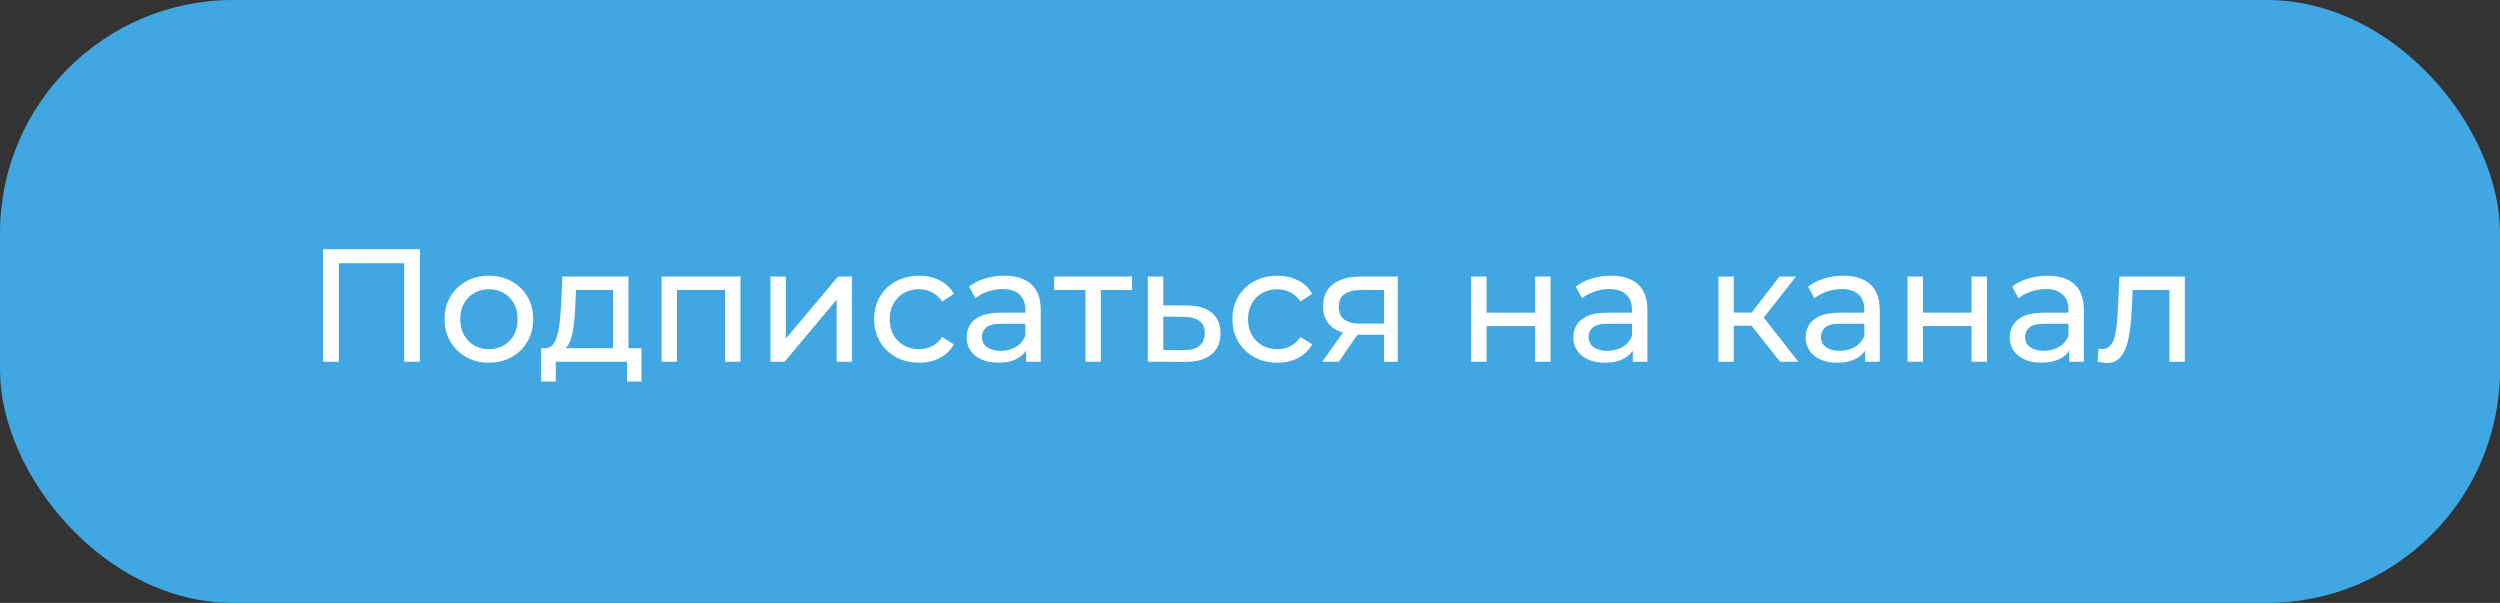 <?xml version="1.0" encoding="UTF-8"?> <svg xmlns="http://www.w3.org/2000/svg" width="311" height="75" viewBox="0 0 311 75" fill="none"><rect x="0" y="0" width="311" height="75" fill="#333333" stroke="none"/><rect width="311" height="75" rx="29" fill="#40A7E3"></rect><path d="M40.18 45V31H52.24V45H50.28V32.22L50.76 32.74H41.66L42.16 32.22V45H40.18ZM60.826 45.12C59.759 45.12 58.812 44.887 57.986 44.42C57.159 43.953 56.506 43.313 56.026 42.5C55.546 41.673 55.306 40.74 55.306 39.7C55.306 38.647 55.546 37.713 56.026 36.9C56.506 36.087 57.159 35.453 57.986 35C58.812 34.533 59.759 34.3 60.826 34.3C61.879 34.3 62.819 34.533 63.646 35C64.486 35.453 65.139 36.087 65.606 36.9C66.086 37.7 66.326 38.633 66.326 39.7C66.326 40.753 66.086 41.687 65.606 42.5C65.139 43.313 64.486 43.953 63.646 44.42C62.819 44.887 61.879 45.12 60.826 45.12ZM60.826 43.44C61.506 43.44 62.112 43.287 62.646 42.98C63.192 42.673 63.619 42.24 63.926 41.68C64.232 41.107 64.386 40.447 64.386 39.7C64.386 38.94 64.232 38.287 63.926 37.74C63.619 37.18 63.192 36.747 62.646 36.44C62.112 36.133 61.506 35.98 60.826 35.98C60.146 35.98 59.539 36.133 59.006 36.44C58.472 36.747 58.046 37.18 57.726 37.74C57.406 38.287 57.246 38.94 57.246 39.7C57.246 40.447 57.406 41.107 57.726 41.68C58.046 42.24 58.472 42.673 59.006 42.98C59.539 43.287 60.146 43.44 60.826 43.44ZM76.26 44.1V36.08H71.66L71.56 38.12C71.534 38.787 71.487 39.433 71.42 40.06C71.367 40.673 71.273 41.24 71.14 41.76C71.02 42.28 70.84 42.707 70.6 43.04C70.36 43.373 70.04 43.58 69.64 43.66L67.74 43.32C68.153 43.333 68.487 43.2 68.74 42.92C68.993 42.627 69.187 42.227 69.32 41.72C69.467 41.213 69.573 40.64 69.64 40C69.707 39.347 69.76 38.673 69.8 37.98L69.96 34.4H78.18V44.1H76.26ZM67.32 47.46V43.32H79.8V47.46H78V45H69.14V47.46H67.32ZM82.301 45V34.4H92.121V45H90.201V35.6L90.661 36.08H83.761L84.221 35.6V45H82.301ZM95.837 45V34.4H97.757V42.12L104.257 34.4H105.997V45H104.077V37.28L97.597 45H95.837ZM114.343 45.12C113.263 45.12 112.297 44.887 111.443 44.42C110.603 43.953 109.943 43.313 109.463 42.5C108.983 41.687 108.743 40.753 108.743 39.7C108.743 38.647 108.983 37.713 109.463 36.9C109.943 36.087 110.603 35.453 111.443 35C112.297 34.533 113.263 34.3 114.343 34.3C115.303 34.3 116.157 34.493 116.903 34.88C117.663 35.253 118.25 35.813 118.663 36.56L117.203 37.5C116.857 36.98 116.43 36.6 115.923 36.36C115.43 36.107 114.897 35.98 114.323 35.98C113.63 35.98 113.01 36.133 112.463 36.44C111.917 36.747 111.483 37.18 111.163 37.74C110.843 38.287 110.683 38.94 110.683 39.7C110.683 40.46 110.843 41.12 111.163 41.68C111.483 42.24 111.917 42.673 112.463 42.98C113.01 43.287 113.63 43.44 114.323 43.44C114.897 43.44 115.43 43.32 115.923 43.08C116.43 42.827 116.857 42.44 117.203 41.92L118.663 42.84C118.25 43.573 117.663 44.14 116.903 44.54C116.157 44.927 115.303 45.12 114.343 45.12ZM127.649 45V42.76L127.549 42.34V38.52C127.549 37.707 127.309 37.08 126.829 36.64C126.362 36.187 125.656 35.96 124.709 35.96C124.082 35.96 123.469 36.067 122.869 36.28C122.269 36.48 121.762 36.753 121.349 37.1L120.549 35.66C121.096 35.22 121.749 34.887 122.509 34.66C123.282 34.42 124.089 34.3 124.929 34.3C126.382 34.3 127.502 34.653 128.289 35.36C129.076 36.067 129.469 37.147 129.469 38.6V45H127.649ZM124.169 45.12C123.382 45.12 122.689 44.987 122.089 44.72C121.502 44.453 121.049 44.087 120.729 43.62C120.409 43.14 120.249 42.6 120.249 42C120.249 41.427 120.382 40.907 120.649 40.44C120.929 39.973 121.376 39.6 121.989 39.32C122.616 39.04 123.456 38.9 124.509 38.9H127.869V40.28H124.589C123.629 40.28 122.982 40.44 122.649 40.76C122.316 41.08 122.149 41.467 122.149 41.92C122.149 42.44 122.356 42.86 122.769 43.18C123.182 43.487 123.756 43.64 124.489 43.64C125.209 43.64 125.836 43.48 126.369 43.16C126.916 42.84 127.309 42.373 127.549 41.76L127.929 43.08C127.676 43.707 127.229 44.207 126.589 44.58C125.949 44.94 125.142 45.12 124.169 45.12ZM135.026 45V35.58L135.506 36.08H131.146V34.4H140.826V36.08H136.486L136.946 35.58V45H135.026ZM147.69 38C149.036 38.013 150.063 38.32 150.77 38.92C151.476 39.52 151.83 40.367 151.83 41.46C151.83 42.607 151.443 43.493 150.67 44.12C149.896 44.733 148.803 45.033 147.39 45.02L142.79 45V34.4H144.71V37.98L147.69 38ZM147.23 43.56C148.096 43.573 148.75 43.4 149.19 43.04C149.643 42.68 149.87 42.147 149.87 41.44C149.87 40.747 149.65 40.24 149.21 39.92C148.77 39.6 148.11 39.433 147.23 39.42L144.71 39.38V43.54L147.23 43.56ZM158.914 45.12C157.834 45.12 156.867 44.887 156.014 44.42C155.174 43.953 154.514 43.313 154.034 42.5C153.554 41.687 153.314 40.753 153.314 39.7C153.314 38.647 153.554 37.713 154.034 36.9C154.514 36.087 155.174 35.453 156.014 35C156.867 34.533 157.834 34.3 158.914 34.3C159.874 34.3 160.727 34.493 161.474 34.88C162.234 35.253 162.82 35.813 163.234 36.56L161.774 37.5C161.427 36.98 161 36.6 160.494 36.36C160 36.107 159.467 35.98 158.894 35.98C158.2 35.98 157.58 36.133 157.034 36.44C156.487 36.747 156.054 37.18 155.734 37.74C155.414 38.287 155.254 38.94 155.254 39.7C155.254 40.46 155.414 41.12 155.734 41.68C156.054 42.24 156.487 42.673 157.034 42.98C157.58 43.287 158.2 43.44 158.894 43.44C159.467 43.44 160 43.32 160.494 43.08C161 42.827 161.427 42.44 161.774 41.92L163.234 42.84C162.82 43.573 162.234 44.14 161.474 44.54C160.727 44.927 159.874 45.12 158.914 45.12ZM172.167 45V41.28L172.467 41.64H169.087C167.674 41.64 166.567 41.34 165.767 40.74C164.981 40.14 164.587 39.267 164.587 38.12C164.587 36.893 165.007 35.967 165.847 35.34C166.701 34.713 167.834 34.4 169.247 34.4H173.887V45H172.167ZM164.487 45L167.367 40.94H169.347L166.547 45H164.487ZM172.167 40.68V35.54L172.467 36.08H169.307C168.427 36.08 167.747 36.247 167.267 36.58C166.787 36.9 166.547 37.433 166.547 38.18C166.547 39.567 167.441 40.26 169.227 40.26H172.467L172.167 40.68ZM183.005 45V34.4H184.925V38.9H190.965V34.4H192.885V45H190.965V40.56H184.925V45H183.005ZM203.118 45V42.76L203.018 42.34V38.52C203.018 37.707 202.778 37.08 202.298 36.64C201.831 36.187 201.124 35.96 200.178 35.96C199.551 35.96 198.938 36.067 198.338 36.28C197.738 36.48 197.231 36.753 196.818 37.1L196.018 35.66C196.564 35.22 197.218 34.887 197.978 34.66C198.751 34.42 199.558 34.3 200.398 34.3C201.851 34.3 202.971 34.653 203.758 35.36C204.544 36.067 204.938 37.147 204.938 38.6V45H203.118ZM199.638 45.12C198.851 45.12 198.158 44.987 197.558 44.72C196.971 44.453 196.518 44.087 196.198 43.62C195.878 43.14 195.718 42.6 195.718 42C195.718 41.427 195.851 40.907 196.118 40.44C196.398 39.973 196.844 39.6 197.458 39.32C198.084 39.04 198.924 38.9 199.978 38.9H203.338V40.28H200.058C199.098 40.28 198.451 40.44 198.118 40.76C197.784 41.08 197.618 41.467 197.618 41.92C197.618 42.44 197.824 42.86 198.238 43.18C198.651 43.487 199.224 43.64 199.958 43.64C200.678 43.64 201.304 43.48 201.838 43.16C202.384 42.84 202.778 42.373 203.018 41.76L203.398 43.08C203.144 43.707 202.698 44.207 202.058 44.58C201.418 44.94 200.611 45.12 199.638 45.12ZM221.446 45L217.346 39.84L218.926 38.88L223.706 45H221.446ZM213.766 45V34.4H215.686V45H213.766ZM215.106 40.52V38.88H218.606V40.52H215.106ZM219.086 39.92L217.306 39.68L221.366 34.4H223.426L219.086 39.92ZM232.024 45V42.76L231.924 42.34V38.52C231.924 37.707 231.684 37.08 231.204 36.64C230.737 36.187 230.031 35.96 229.084 35.96C228.457 35.96 227.844 36.067 227.244 36.28C226.644 36.48 226.137 36.753 225.724 37.1L224.924 35.66C225.471 35.22 226.124 34.887 226.884 34.66C227.657 34.42 228.464 34.3 229.304 34.3C230.757 34.3 231.877 34.653 232.664 35.36C233.451 36.067 233.844 37.147 233.844 38.6V45H232.024ZM228.544 45.12C227.757 45.12 227.064 44.987 226.464 44.72C225.877 44.453 225.424 44.087 225.104 43.62C224.784 43.14 224.624 42.6 224.624 42C224.624 41.427 224.757 40.907 225.024 40.44C225.304 39.973 225.751 39.6 226.364 39.32C226.991 39.04 227.831 38.9 228.884 38.9H232.244V40.28H228.964C228.004 40.28 227.357 40.44 227.024 40.76C226.691 41.08 226.524 41.467 226.524 41.92C226.524 42.44 226.731 42.86 227.144 43.18C227.557 43.487 228.131 43.64 228.864 43.64C229.584 43.64 230.211 43.48 230.744 43.16C231.291 42.84 231.684 42.373 231.924 41.76L232.304 43.08C232.051 43.707 231.604 44.207 230.964 44.58C230.324 44.94 229.517 45.12 228.544 45.12ZM237.301 45V34.4H239.221V38.9H245.261V34.4H247.181V45H245.261V40.56H239.221V45H237.301ZM257.415 45V42.76L257.315 42.34V38.52C257.315 37.707 257.075 37.08 256.595 36.64C256.128 36.187 255.421 35.96 254.475 35.96C253.848 35.96 253.235 36.067 252.635 36.28C252.035 36.48 251.528 36.753 251.115 37.1L250.315 35.66C250.861 35.22 251.515 34.887 252.275 34.66C253.048 34.42 253.855 34.3 254.695 34.3C256.148 34.3 257.268 34.653 258.055 35.36C258.841 36.067 259.235 37.147 259.235 38.6V45H257.415ZM253.935 45.12C253.148 45.12 252.455 44.987 251.855 44.72C251.268 44.453 250.815 44.087 250.495 43.62C250.175 43.14 250.015 42.6 250.015 42C250.015 41.427 250.148 40.907 250.415 40.44C250.695 39.973 251.141 39.6 251.755 39.32C252.381 39.04 253.221 38.9 254.275 38.9H257.635V40.28H254.355C253.395 40.28 252.748 40.44 252.415 40.76C252.081 41.08 251.915 41.467 251.915 41.92C251.915 42.44 252.121 42.86 252.535 43.18C252.948 43.487 253.521 43.64 254.255 43.64C254.975 43.64 255.601 43.48 256.135 43.16C256.681 42.84 257.075 42.373 257.315 41.76L257.695 43.08C257.441 43.707 256.995 44.207 256.355 44.58C255.715 44.94 254.908 45.12 253.935 45.12ZM260.932 44.98L261.052 43.36C261.145 43.373 261.232 43.387 261.312 43.4C261.392 43.413 261.465 43.42 261.532 43.42C261.959 43.42 262.292 43.273 262.532 42.98C262.785 42.687 262.972 42.3 263.092 41.82C263.212 41.327 263.299 40.773 263.352 40.16C263.405 39.547 263.445 38.933 263.472 38.32L263.652 34.4H271.792V45H269.872V35.52L270.332 36.08H264.892L265.332 35.5L265.192 38.44C265.152 39.373 265.079 40.247 264.972 41.06C264.865 41.873 264.699 42.587 264.472 43.2C264.259 43.813 263.959 44.293 263.572 44.64C263.199 44.987 262.712 45.16 262.112 45.16C261.939 45.16 261.752 45.14 261.552 45.1C261.365 45.073 261.159 45.033 260.932 44.98Z" fill="white"></path></svg> 